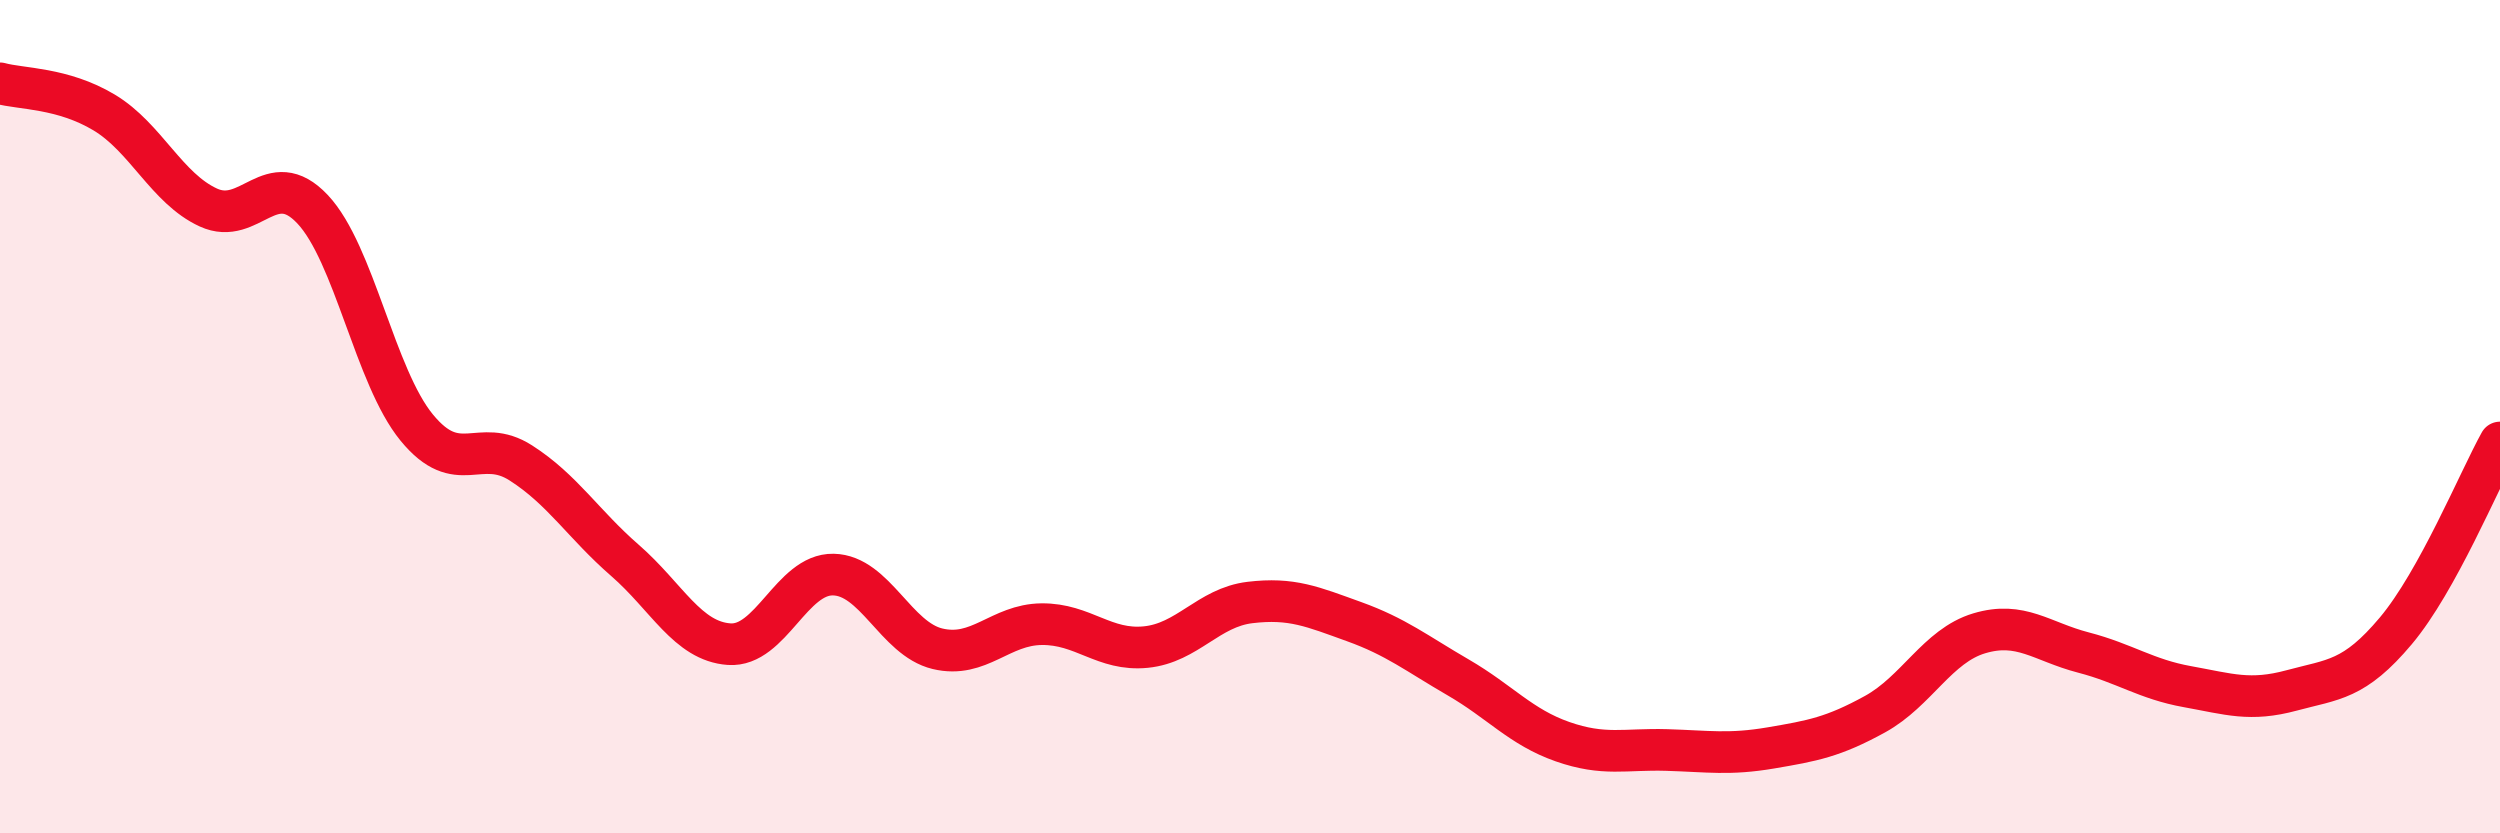 
    <svg width="60" height="20" viewBox="0 0 60 20" xmlns="http://www.w3.org/2000/svg">
      <path
        d="M 0,2 C 0.5,2.14 1.5,2.1 2.5,2.7 C 3.5,3.3 4,4.52 5,4.98 C 6,5.44 6.5,3.96 7.5,5.02 C 8.5,6.08 9,9.04 10,10.26 C 11,11.48 11.5,10.47 12.5,11.11 C 13.5,11.75 14,12.58 15,13.45 C 16,14.32 16.5,15.39 17.5,15.46 C 18.5,15.53 19,13.77 20,13.79 C 21,13.81 21.5,15.33 22.5,15.57 C 23.5,15.81 24,14.99 25,14.98 C 26,14.97 26.5,15.63 27.5,15.53 C 28.5,15.43 29,14.58 30,14.46 C 31,14.34 31.5,14.56 32.5,14.92 C 33.5,15.28 34,15.68 35,16.26 C 36,16.84 36.5,17.45 37.5,17.8 C 38.5,18.15 39,17.97 40,18 C 41,18.03 41.5,18.12 42.5,17.95 C 43.5,17.78 44,17.69 45,17.14 C 46,16.59 46.5,15.5 47.5,15.2 C 48.5,14.9 49,15.4 50,15.66 C 51,15.92 51.5,16.3 52.5,16.48 C 53.5,16.66 54,16.84 55,16.57 C 56,16.3 56.5,16.33 57.5,15.14 C 58.5,13.95 59.5,11.52 60,10.62L60 20L0 20Z"
        fill="#EB0A25"
        opacity="0.1"
        stroke-linecap="round"
        stroke-linejoin="round"
      />
      <path
        d="M 0,2 C 0.5,2.14 1.5,2.1 2.5,2.7 C 3.5,3.3 4,4.52 5,4.98 C 6,5.44 6.5,3.96 7.5,5.02 C 8.5,6.08 9,9.04 10,10.26 C 11,11.48 11.5,10.47 12.5,11.11 C 13.5,11.75 14,12.58 15,13.45 C 16,14.32 16.5,15.39 17.5,15.46 C 18.5,15.53 19,13.77 20,13.79 C 21,13.81 21.5,15.33 22.5,15.57 C 23.5,15.81 24,14.99 25,14.98 C 26,14.97 26.5,15.63 27.5,15.53 C 28.5,15.43 29,14.58 30,14.46 C 31,14.34 31.5,14.56 32.5,14.92 C 33.5,15.28 34,15.68 35,16.26 C 36,16.84 36.5,17.45 37.5,17.8 C 38.5,18.15 39,17.97 40,18 C 41,18.03 41.5,18.12 42.5,17.95 C 43.5,17.78 44,17.69 45,17.14 C 46,16.59 46.5,15.5 47.5,15.2 C 48.5,14.9 49,15.4 50,15.66 C 51,15.92 51.5,16.3 52.5,16.48 C 53.5,16.66 54,16.84 55,16.57 C 56,16.3 56.5,16.33 57.5,15.14 C 58.5,13.95 59.5,11.52 60,10.62"
        stroke="#EB0A25"
        stroke-width="1"
        fill="none"
        stroke-linecap="round"
        stroke-linejoin="round"
      />
    </svg>
  